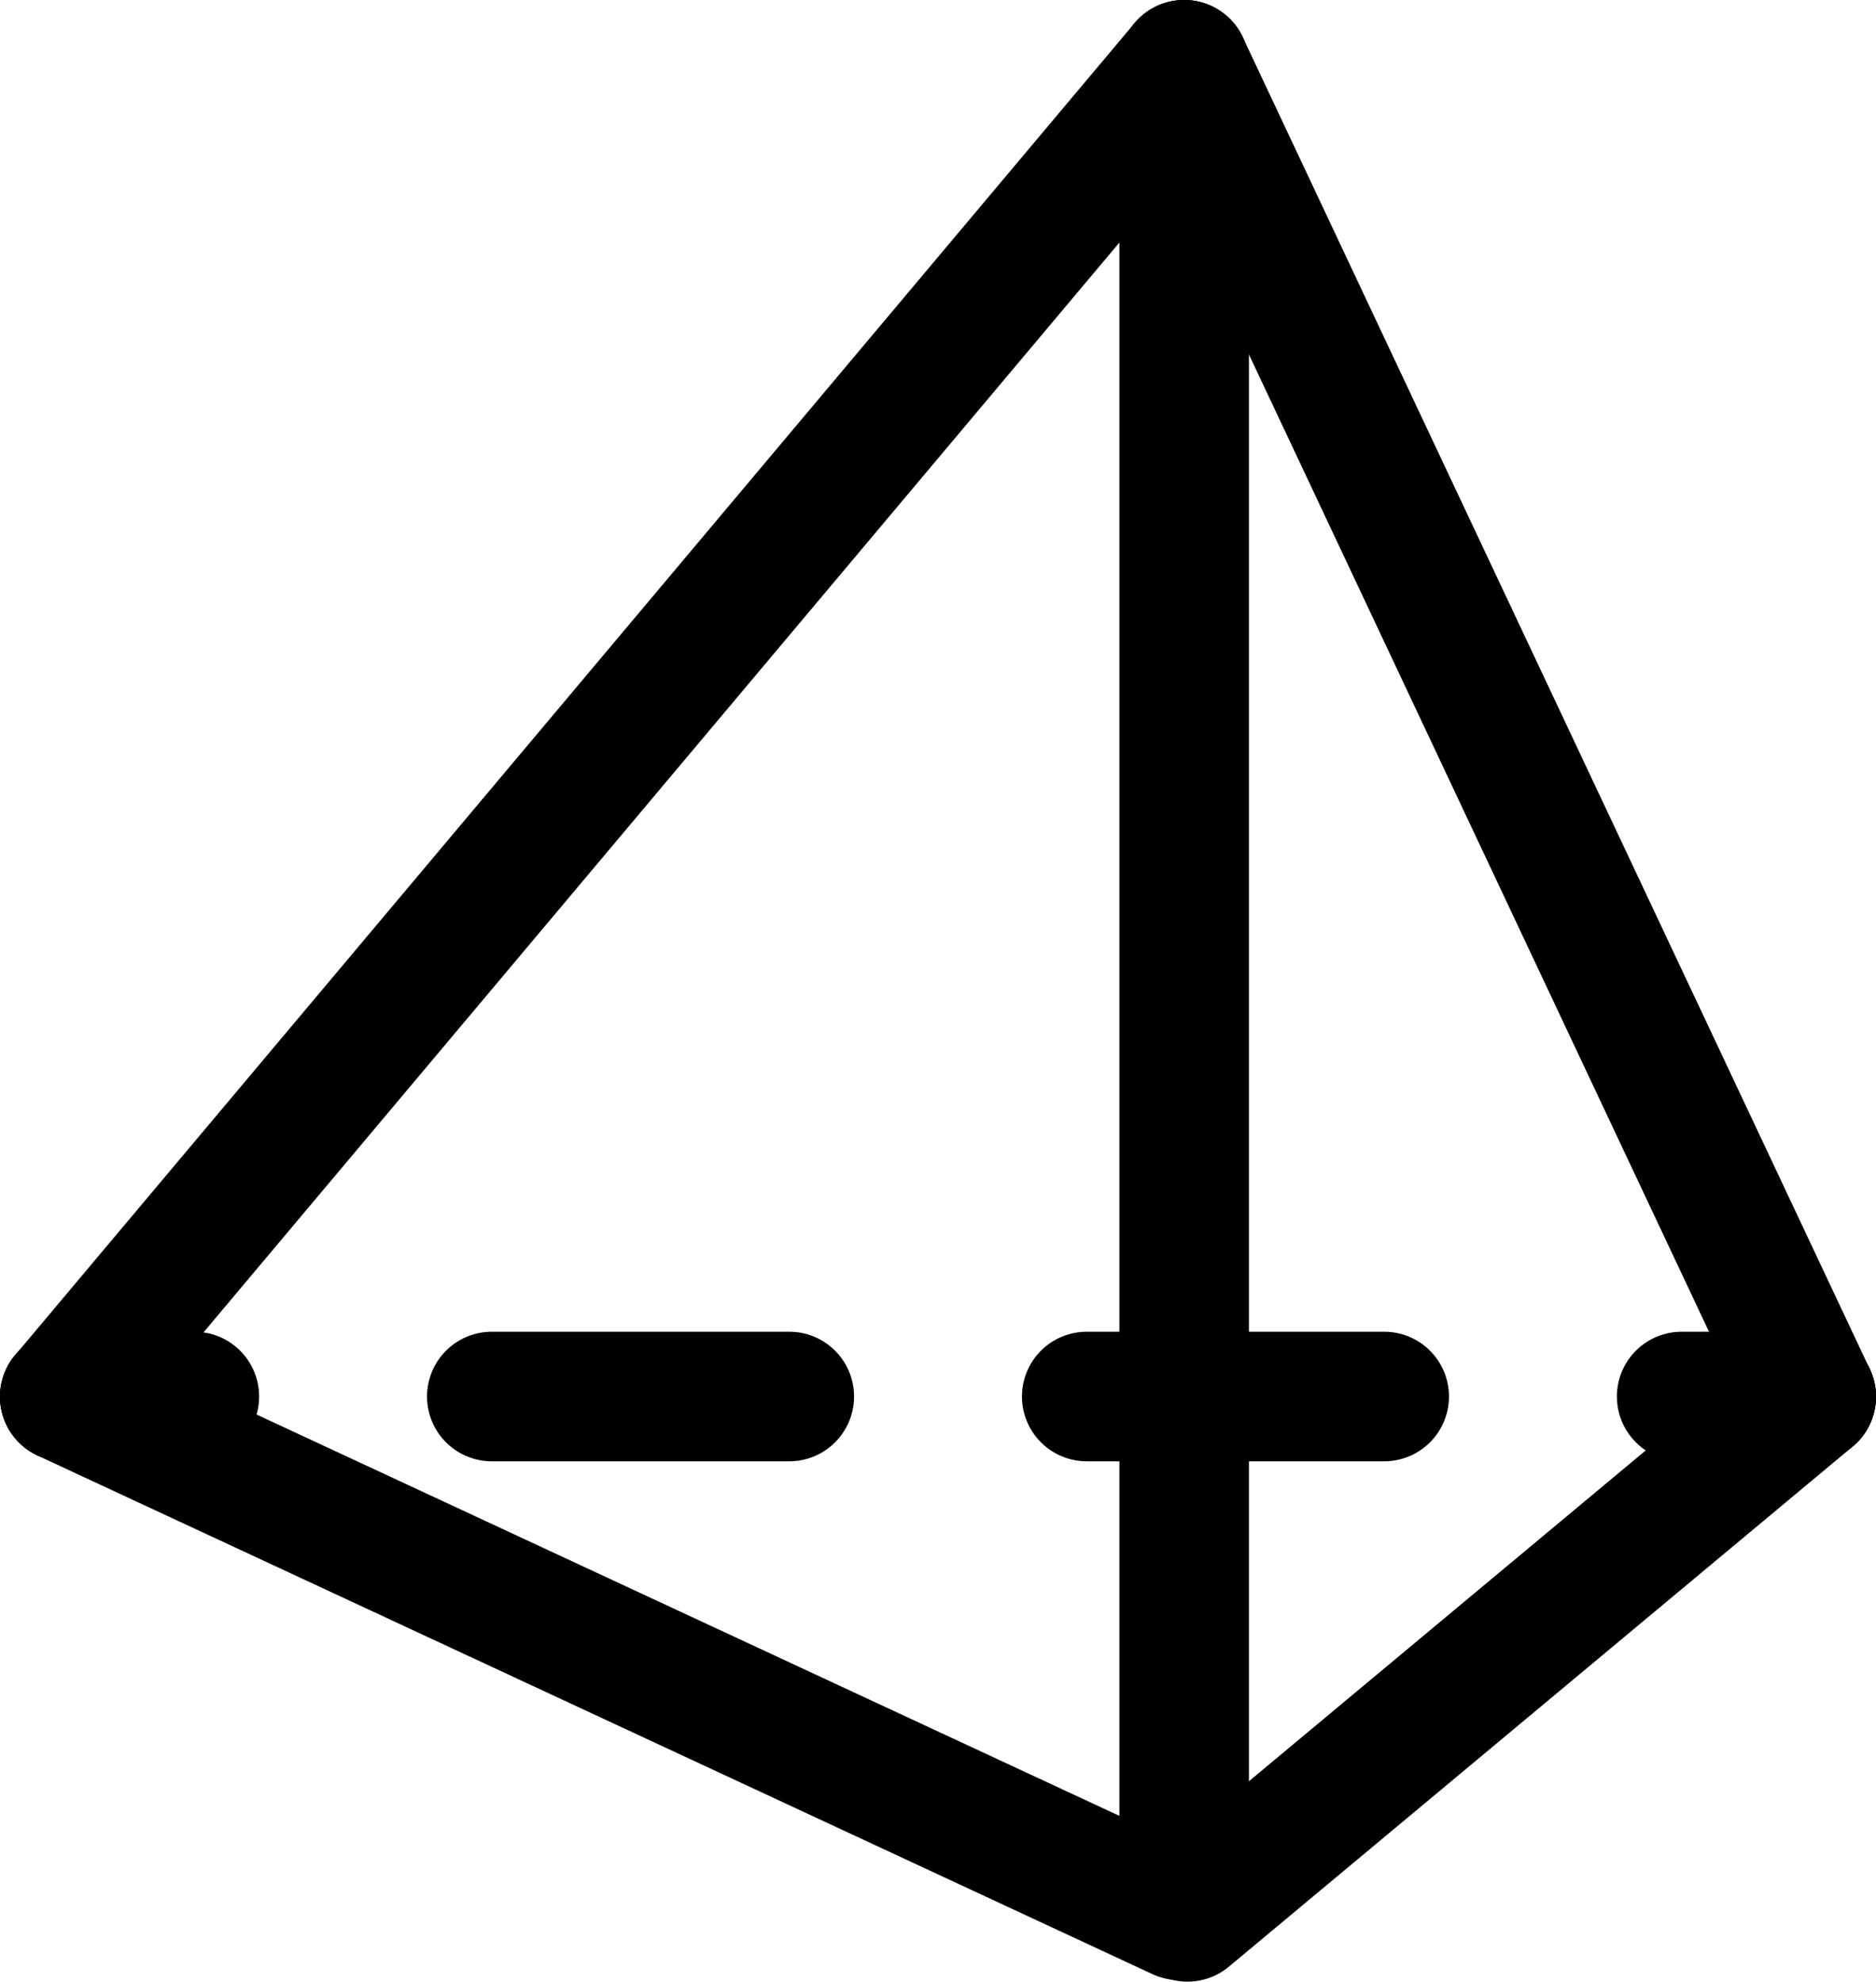 <svg id="Layer_1" data-name="Layer 1" xmlns="http://www.w3.org/2000/svg" viewBox="0 0 724 764.7"><defs><style>.cls-1,.cls-2{fill:none;stroke:#000;stroke-linecap:round;stroke-miterlimit:10;stroke-width:50px;}.cls-2{stroke-dasharray:114.8 114.8;}</style></defs><title>ShapeTetrahedron</title><line class="cls-1" x1="457" y1="739.29" x2="457" y2="25"/><line class="cls-1" x1="25" y1="539" x2="455.27" y2="739.12"/><line class="cls-1" x1="458.27" y1="739.7" x2="699" y2="539"/><line class="cls-1" x1="457" y1="25" x2="699" y2="539"/><line class="cls-1" x1="25" y1="539" x2="457" y2="25"/><line class="cls-1" x1="25" y1="538.9" x2="75" y2="538.9"/><line class="cls-2" x1="189.8" y1="538.9" x2="591.6" y2="538.9"/><line class="cls-1" x1="649" y1="538.9" x2="699" y2="538.9"/></svg>
